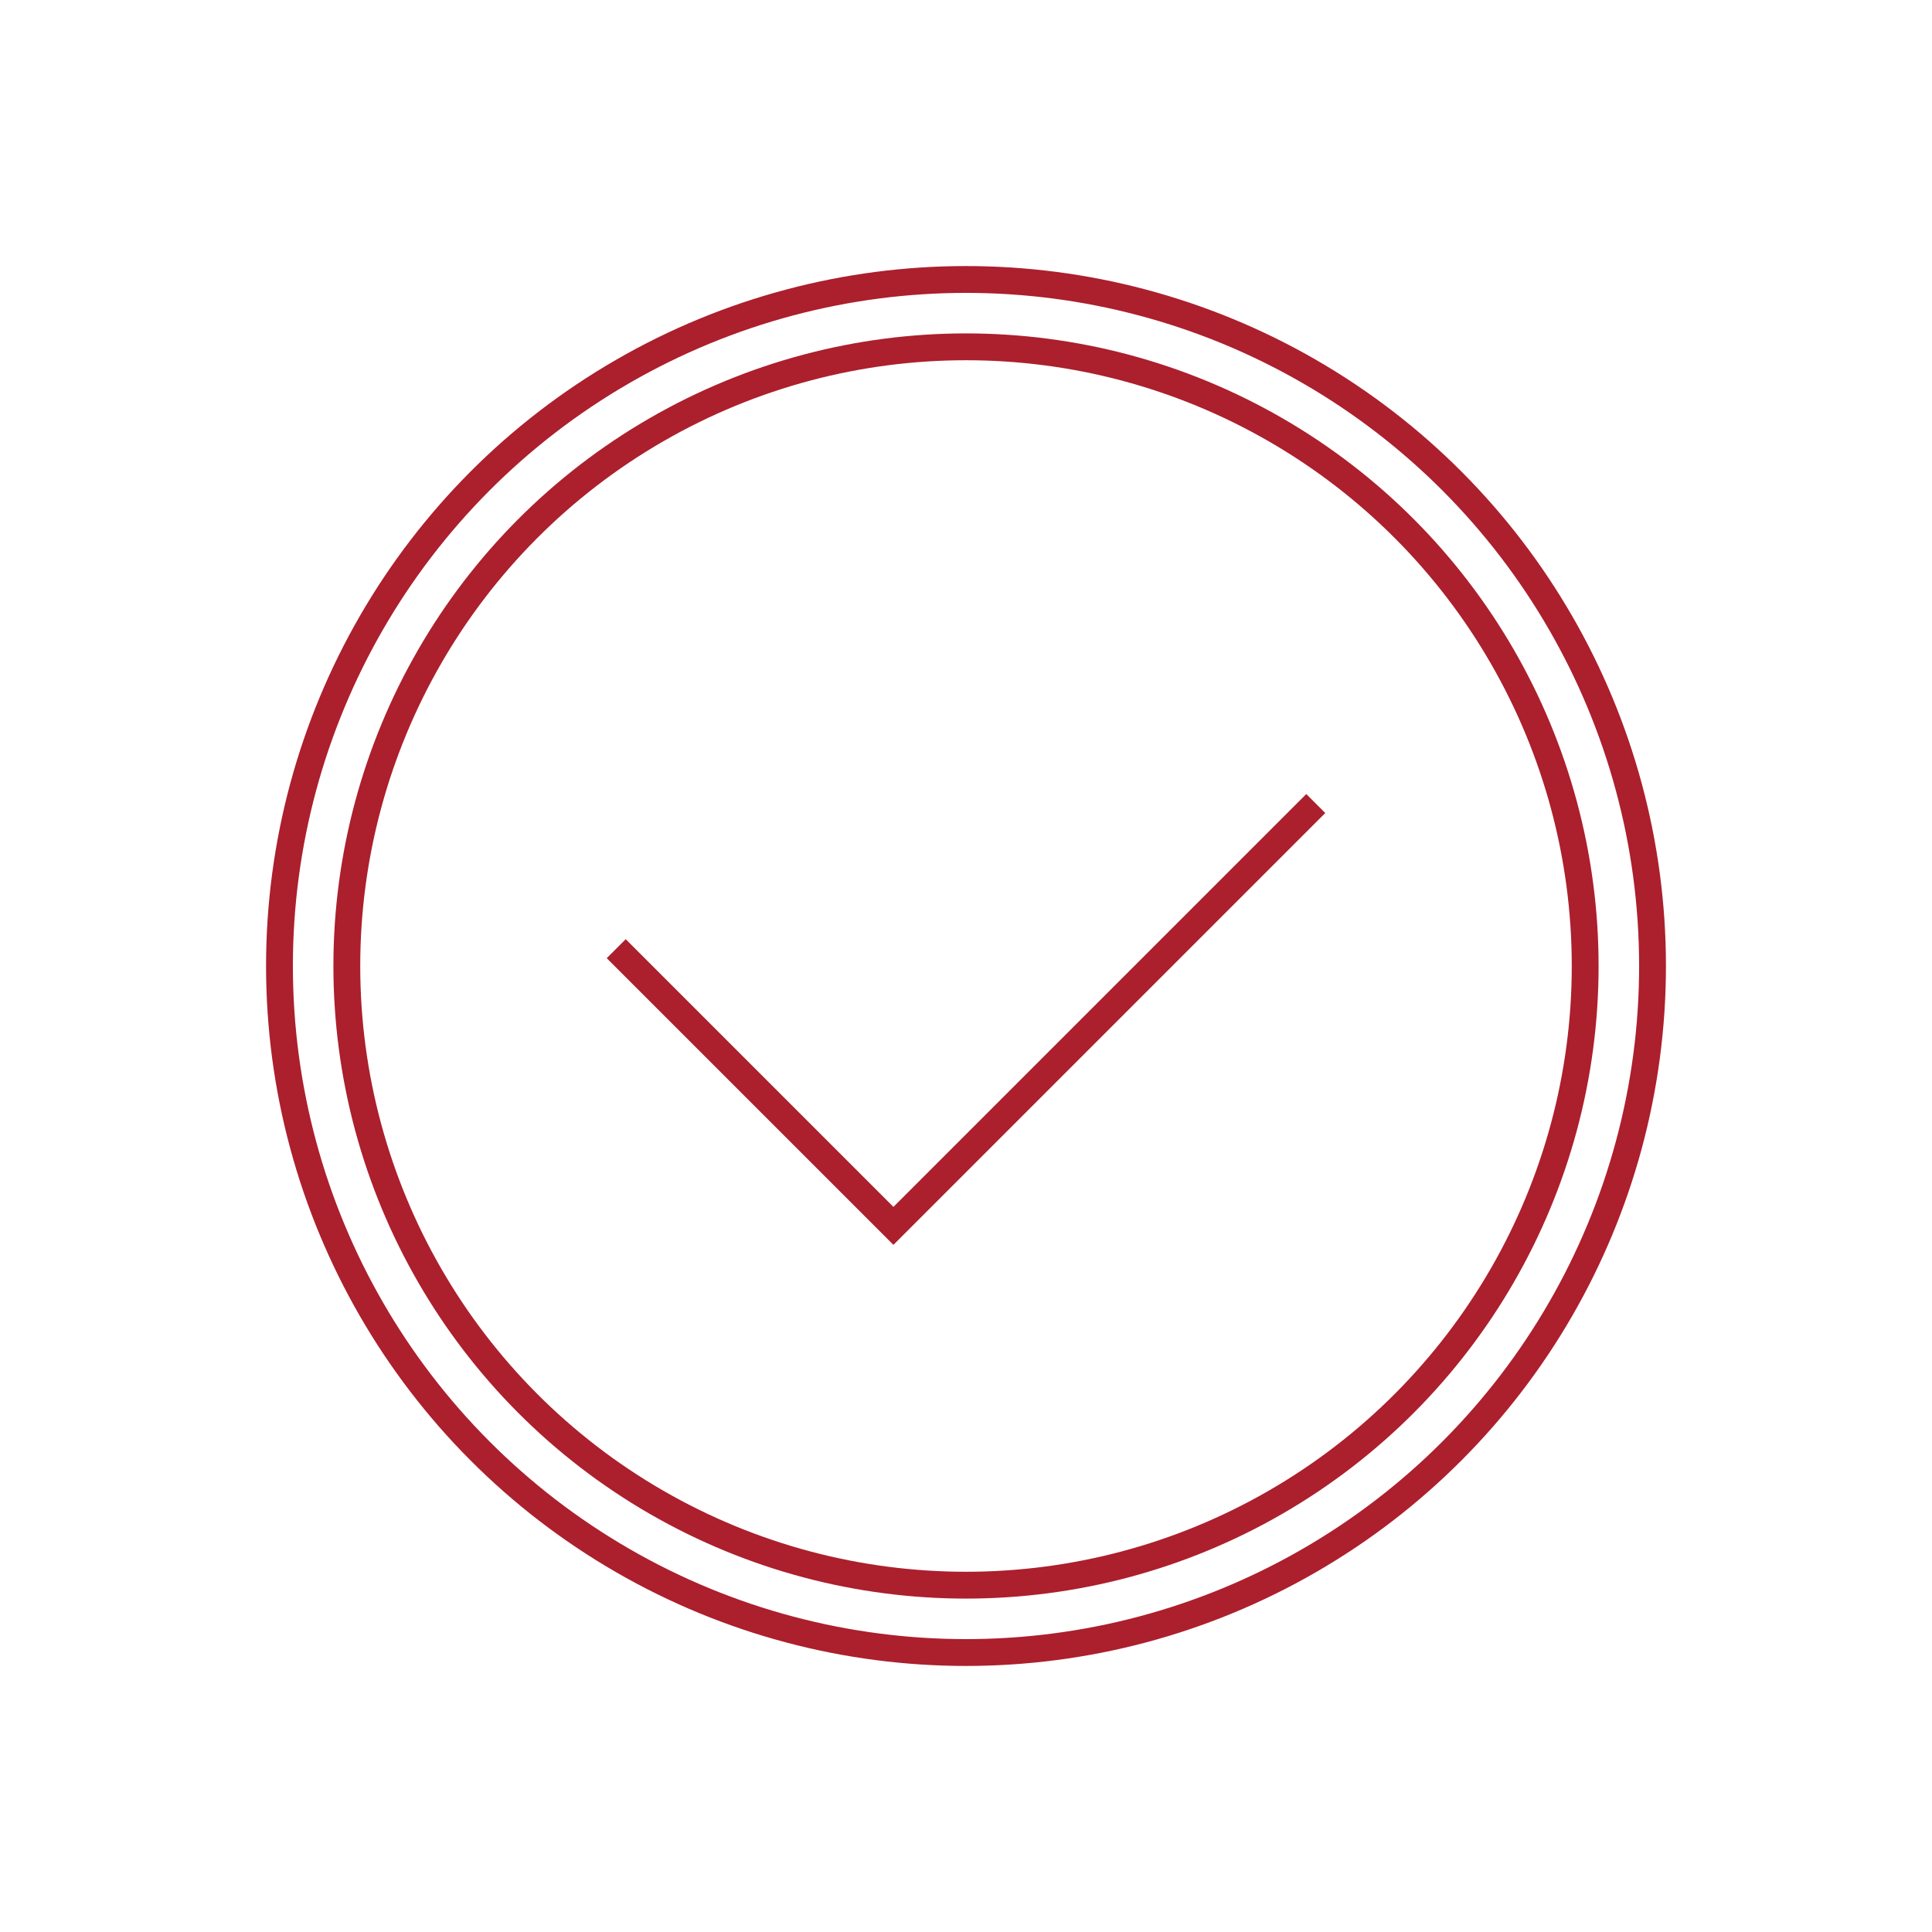 <?xml version="1.0" encoding="UTF-8"?>
<svg id="Layer_1" data-name="Layer 1" xmlns="http://www.w3.org/2000/svg" viewBox="0 0 144 144">
  <defs>
    <style>
      .cls-1 {
        fill: none;
        stroke: #ac1f2d;
        stroke-miterlimit: 10;
        stroke-width: 2px;
      }
    </style>
  </defs>
  <circle class="cls-1" cx="72" cy="72" r="51.17"/>
  <circle class="cls-1" cx="72" cy="72" r="46.15"/>
  <polyline class="cls-1" points="98.07 59.89 66.59 91.37 45.93 70.71"/>
</svg>
